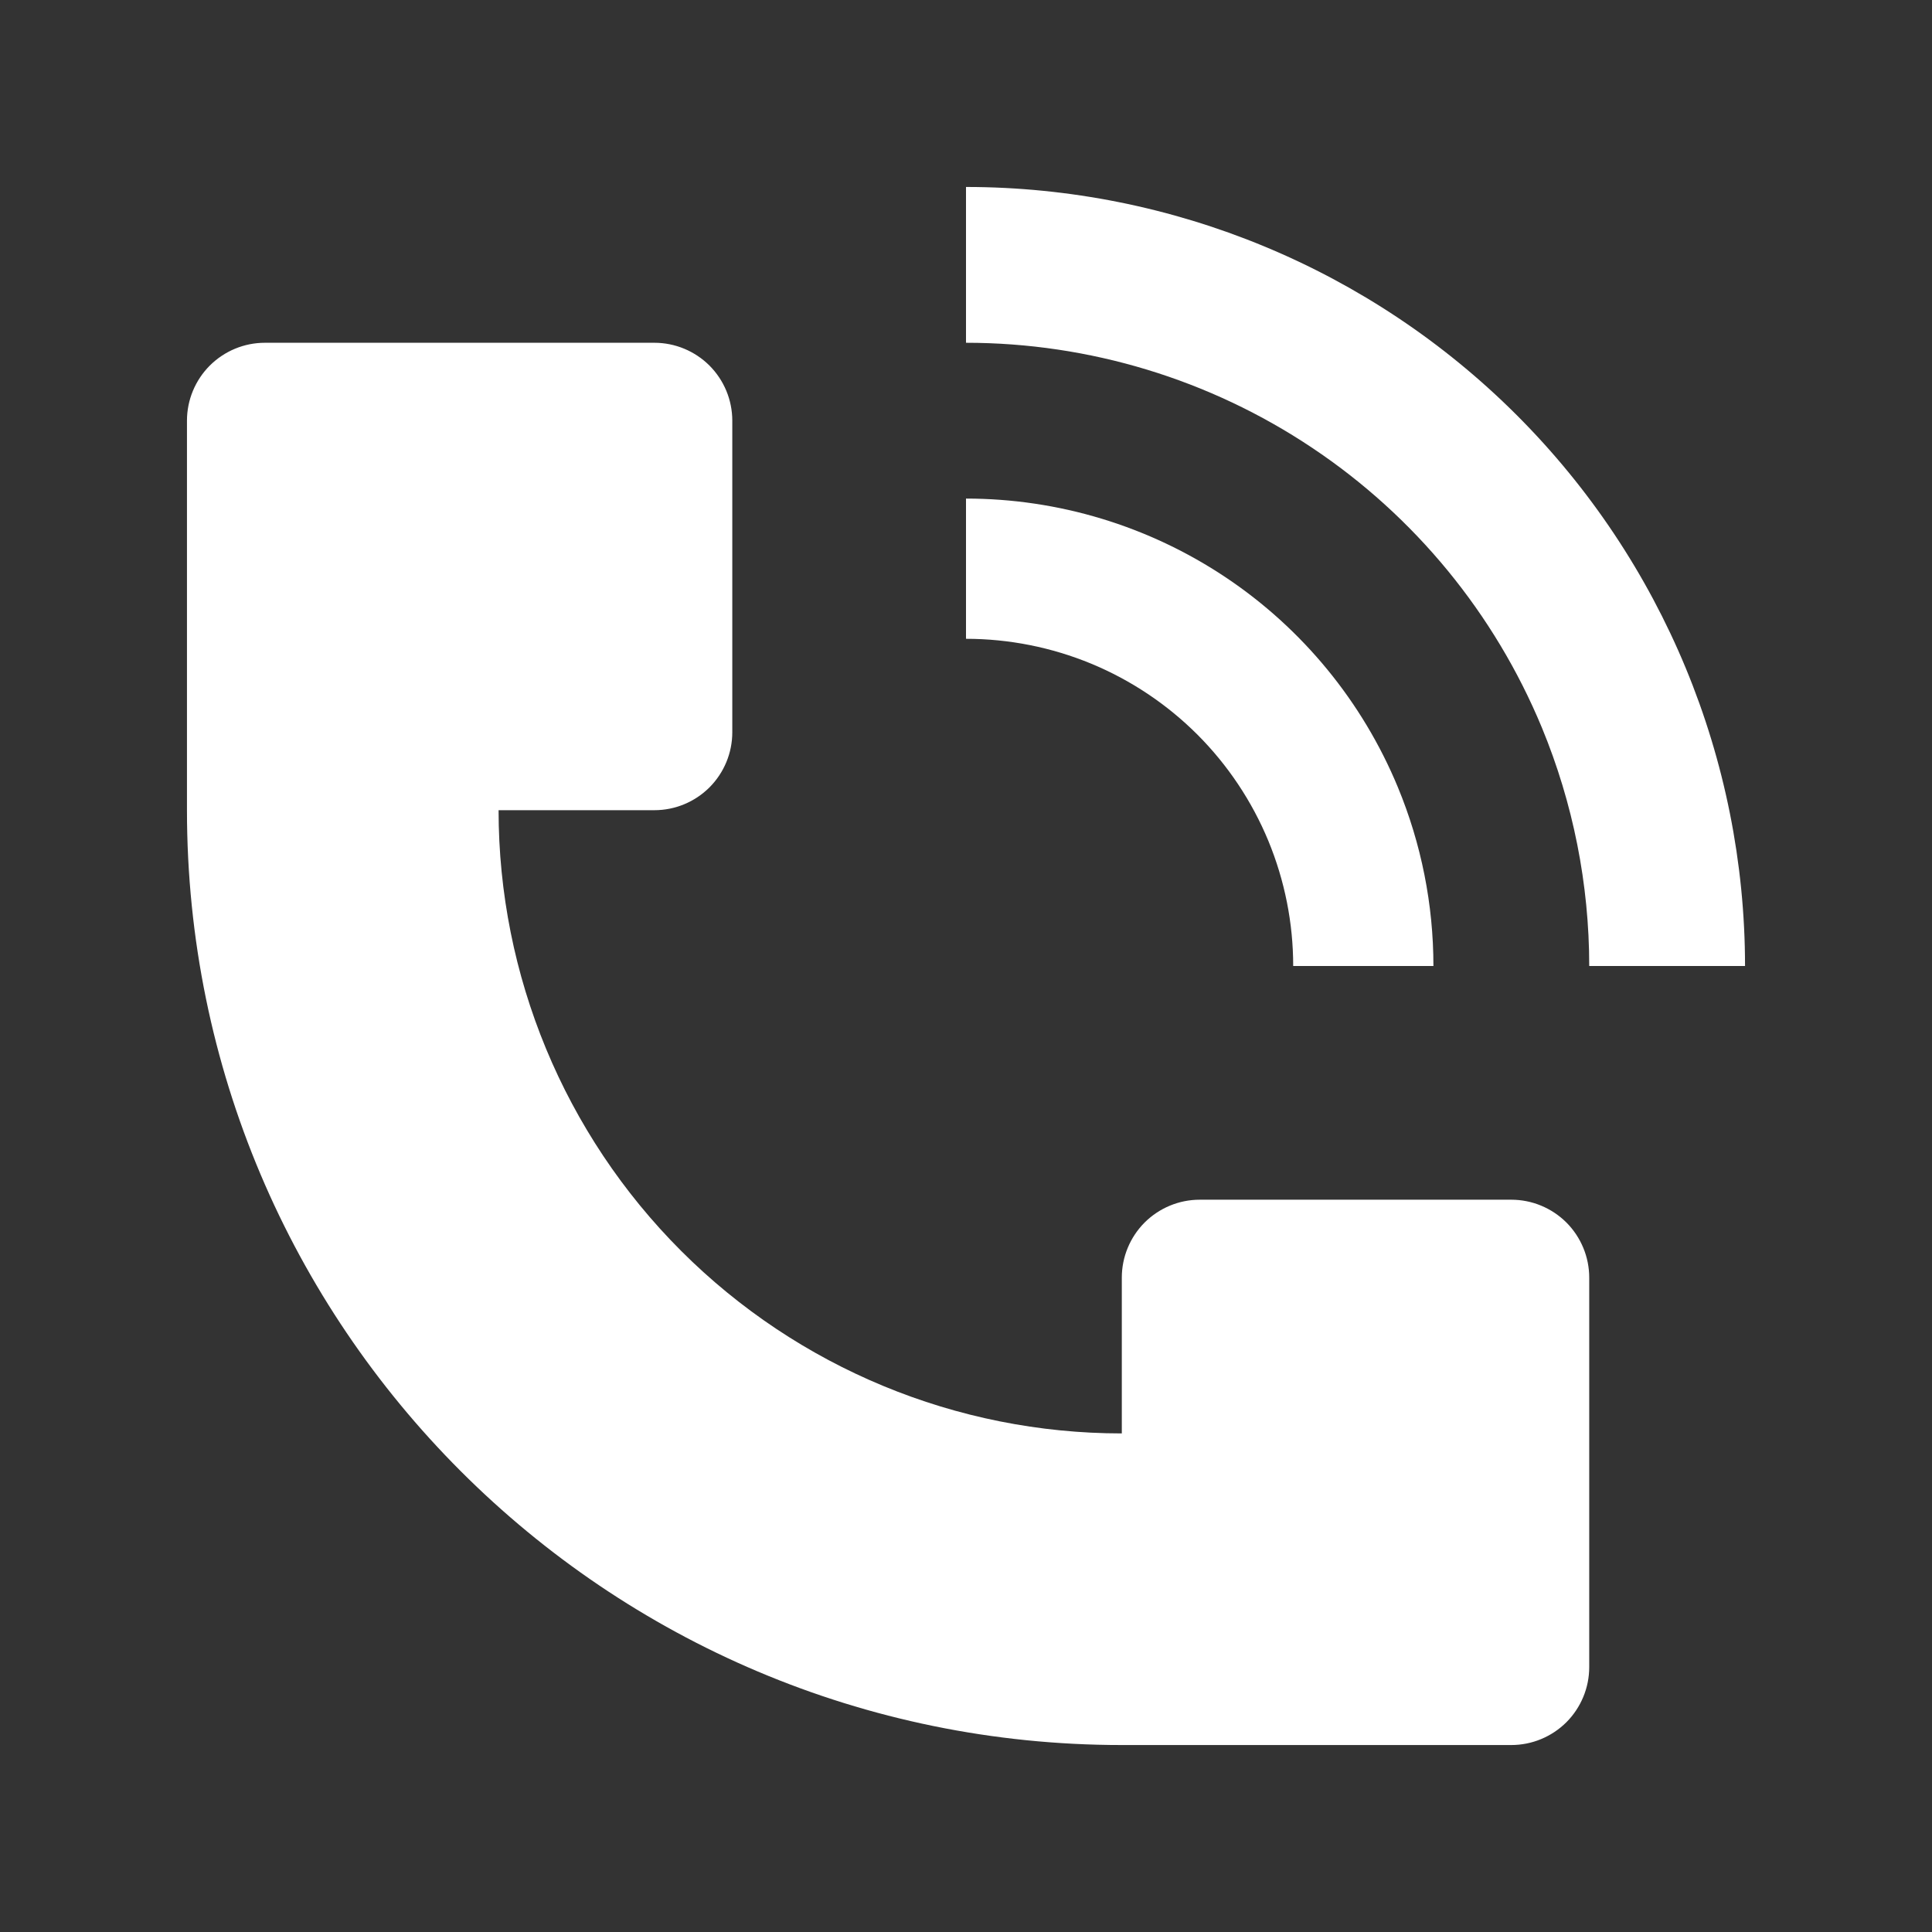 <svg width="31" height="31" viewBox="0 0 31 31" fill="none" xmlns="http://www.w3.org/2000/svg">
<rect x="0" y="0" width="31" height="31" fill="#333333" stroke="none"/>
<path d="M28 15.5C27.999 12.185 26.682 9.006 24.338 6.662C21.994 4.318 18.815 3.001 15.5 3V5.5C17.478 5.5 19.411 6.087 21.055 7.186C22.7 8.284 23.981 9.846 24.739 11.672C25.241 12.886 25.5 14.187 25.5 15.5H28ZM3 13V6.75C3 6.418 3.132 6.101 3.366 5.866C3.601 5.632 3.918 5.5 4.25 5.5H10.5C10.832 5.5 11.149 5.632 11.384 5.866C11.618 6.101 11.75 6.418 11.75 6.75V11.75C11.75 12.082 11.618 12.399 11.384 12.634C11.149 12.868 10.832 13 10.5 13H8C8 15.652 9.054 18.196 10.929 20.071C12.804 21.946 15.348 23 18 23V20.5C18 20.169 18.132 19.851 18.366 19.616C18.601 19.382 18.919 19.25 19.25 19.25H24.25C24.581 19.25 24.899 19.382 25.134 19.616C25.368 19.851 25.5 20.169 25.5 20.5V26.75C25.5 27.081 25.368 27.399 25.134 27.634C24.899 27.868 24.581 28 24.25 28H18C9.716 28 3 21.284 3 13Z" fill="white"/>
<path d="M22.429 12.63C22.806 13.54 23 14.515 23 15.5H20.75C20.75 14.81 20.614 14.128 20.351 13.491C20.087 12.854 19.7 12.275 19.213 11.787C18.725 11.3 18.146 10.913 17.509 10.649C16.872 10.386 16.189 10.25 15.5 10.25V8C16.983 8 18.433 8.44 19.667 9.264C20.9 10.088 21.861 11.26 22.429 12.63Z" fill="white"/>
</svg>
